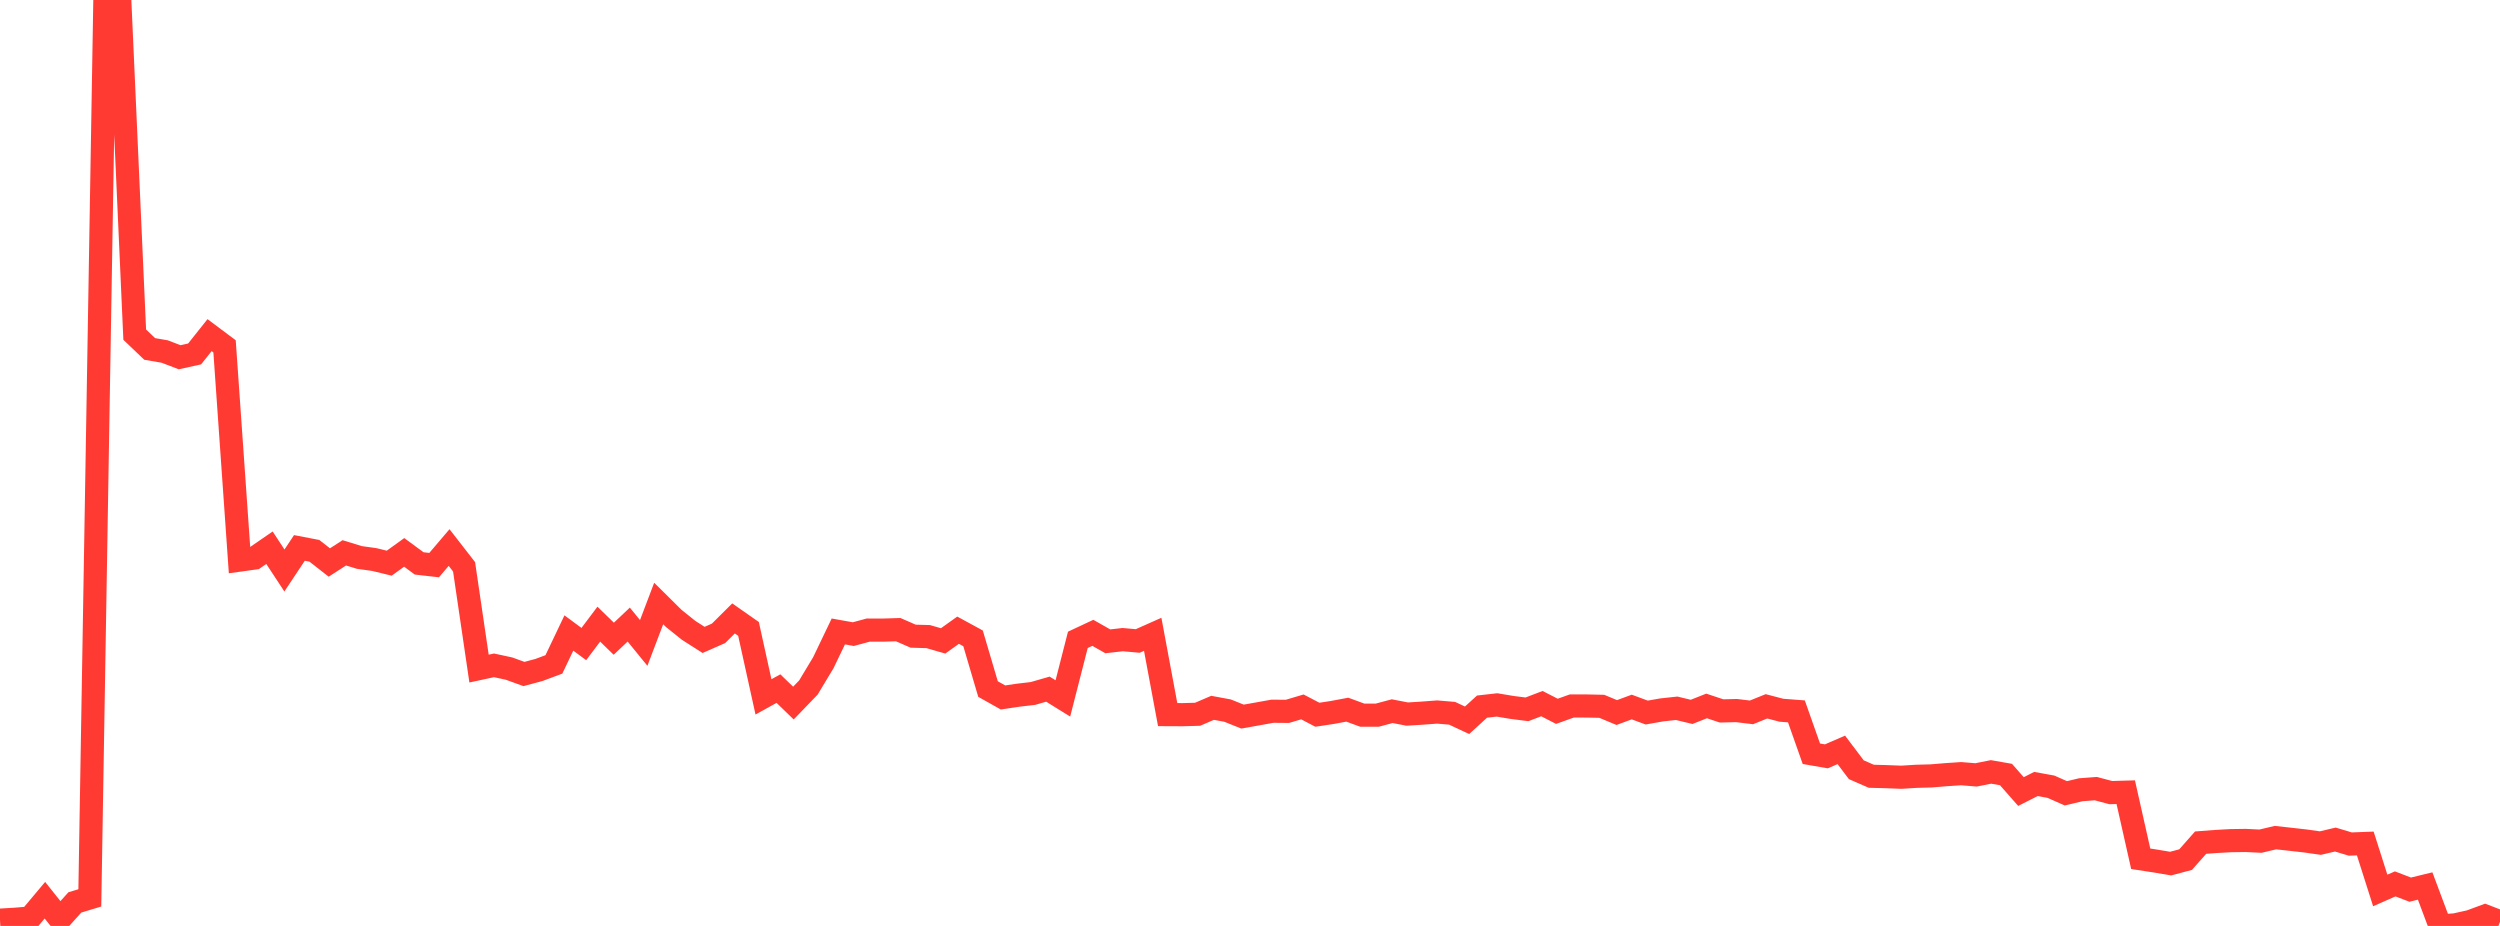 <?xml version="1.0" standalone="no"?>
<!DOCTYPE svg PUBLIC "-//W3C//DTD SVG 1.1//EN" "http://www.w3.org/Graphics/SVG/1.1/DTD/svg11.dtd">

<svg width="135" height="50" viewBox="0 0 135 50" preserveAspectRatio="none" 
  xmlns="http://www.w3.org/2000/svg"
  xmlns:xlink="http://www.w3.org/1999/xlink">


<polyline points="0.0, 49.688 0.808, 49.64 1.617, 49.574 2.425, 48.611 3.234, 49.628 4.042, 48.73 4.85, 48.486 5.659, 0.235 6.467, 0.0 7.275, 18.071 8.084, 18.843 8.892, 18.982 9.701, 19.291 10.509, 19.113 11.317, 18.098 12.126, 18.703 12.934, 30.246 13.743, 30.134 14.551, 29.577 15.359, 30.807 16.168, 29.588 16.976, 29.743 17.784, 30.375 18.593, 29.853 19.401, 30.102 20.21, 30.215 21.018, 30.411 21.826, 29.829 22.635, 30.424 23.443, 30.516 24.251, 29.567 25.06, 30.608 25.868, 36.103 26.677, 35.929 27.485, 36.103 28.293, 36.396 29.102, 36.179 29.91, 35.878 30.719, 34.182 31.527, 34.779 32.335, 33.704 33.144, 34.491 33.952, 33.727 34.76, 34.719 35.569, 32.589 36.377, 33.39 37.186, 34.039 37.994, 34.555 38.802, 34.2 39.611, 33.395 40.419, 33.96 41.228, 37.632 42.036, 37.184 42.844, 37.966 43.653, 37.127 44.461, 35.784 45.269, 34.098 46.078, 34.243 46.886, 34.024 47.695, 34.026 48.503, 34.001 49.311, 34.354 50.12, 34.376 50.928, 34.608 51.737, 34.031 52.545, 34.471 53.353, 37.209 54.162, 37.663 54.97, 37.542 55.778, 37.447 56.587, 37.214 57.395, 37.715 58.204, 34.551 59.012, 34.173 59.82, 34.631 60.629, 34.54 61.437, 34.613 62.246, 34.253 63.054, 38.589 63.862, 38.593 64.671, 38.57 65.479, 38.223 66.287, 38.372 67.096, 38.696 67.904, 38.552 68.713, 38.406 69.521, 38.413 70.329, 38.173 71.138, 38.596 71.946, 38.473 72.754, 38.322 73.563, 38.619 74.371, 38.619 75.18, 38.403 75.988, 38.56 76.796, 38.51 77.605, 38.449 78.413, 38.517 79.222, 38.895 80.03, 38.157 80.838, 38.066 81.647, 38.201 82.455, 38.304 83.263, 37.996 84.072, 38.411 84.88, 38.122 85.689, 38.124 86.497, 38.141 87.305, 38.478 88.114, 38.179 88.922, 38.478 89.731, 38.335 90.539, 38.247 91.347, 38.441 92.156, 38.121 92.964, 38.39 93.772, 38.371 94.581, 38.468 95.389, 38.141 96.198, 38.353 97.006, 38.414 97.814, 40.702 98.623, 40.843 99.431, 40.493 100.24, 41.565 101.048, 41.918 101.856, 41.939 102.665, 41.971 103.473, 41.921 104.281, 41.899 105.09, 41.832 105.898, 41.778 106.707, 41.844 107.515, 41.683 108.323, 41.824 109.132, 42.744 109.94, 42.335 110.749, 42.482 111.557, 42.839 112.365, 42.646 113.174, 42.586 113.982, 42.801 114.79, 42.778 115.599, 46.374 116.407, 46.498 117.216, 46.634 118.024, 46.418 118.832, 45.503 119.641, 45.441 120.449, 45.396 121.257, 45.384 122.066, 45.423 122.874, 45.232 123.683, 45.321 124.491, 45.412 125.299, 45.527 126.108, 45.336 126.916, 45.579 127.725, 45.548 128.533, 48.085 129.341, 47.73 130.15, 48.041 130.958, 47.844 131.766, 50.0 132.575, 49.943 133.383, 49.764 134.192, 49.465 135.0, 49.776" fill="none" stroke="#ff3a33" stroke-width="1.25"/>

</svg>